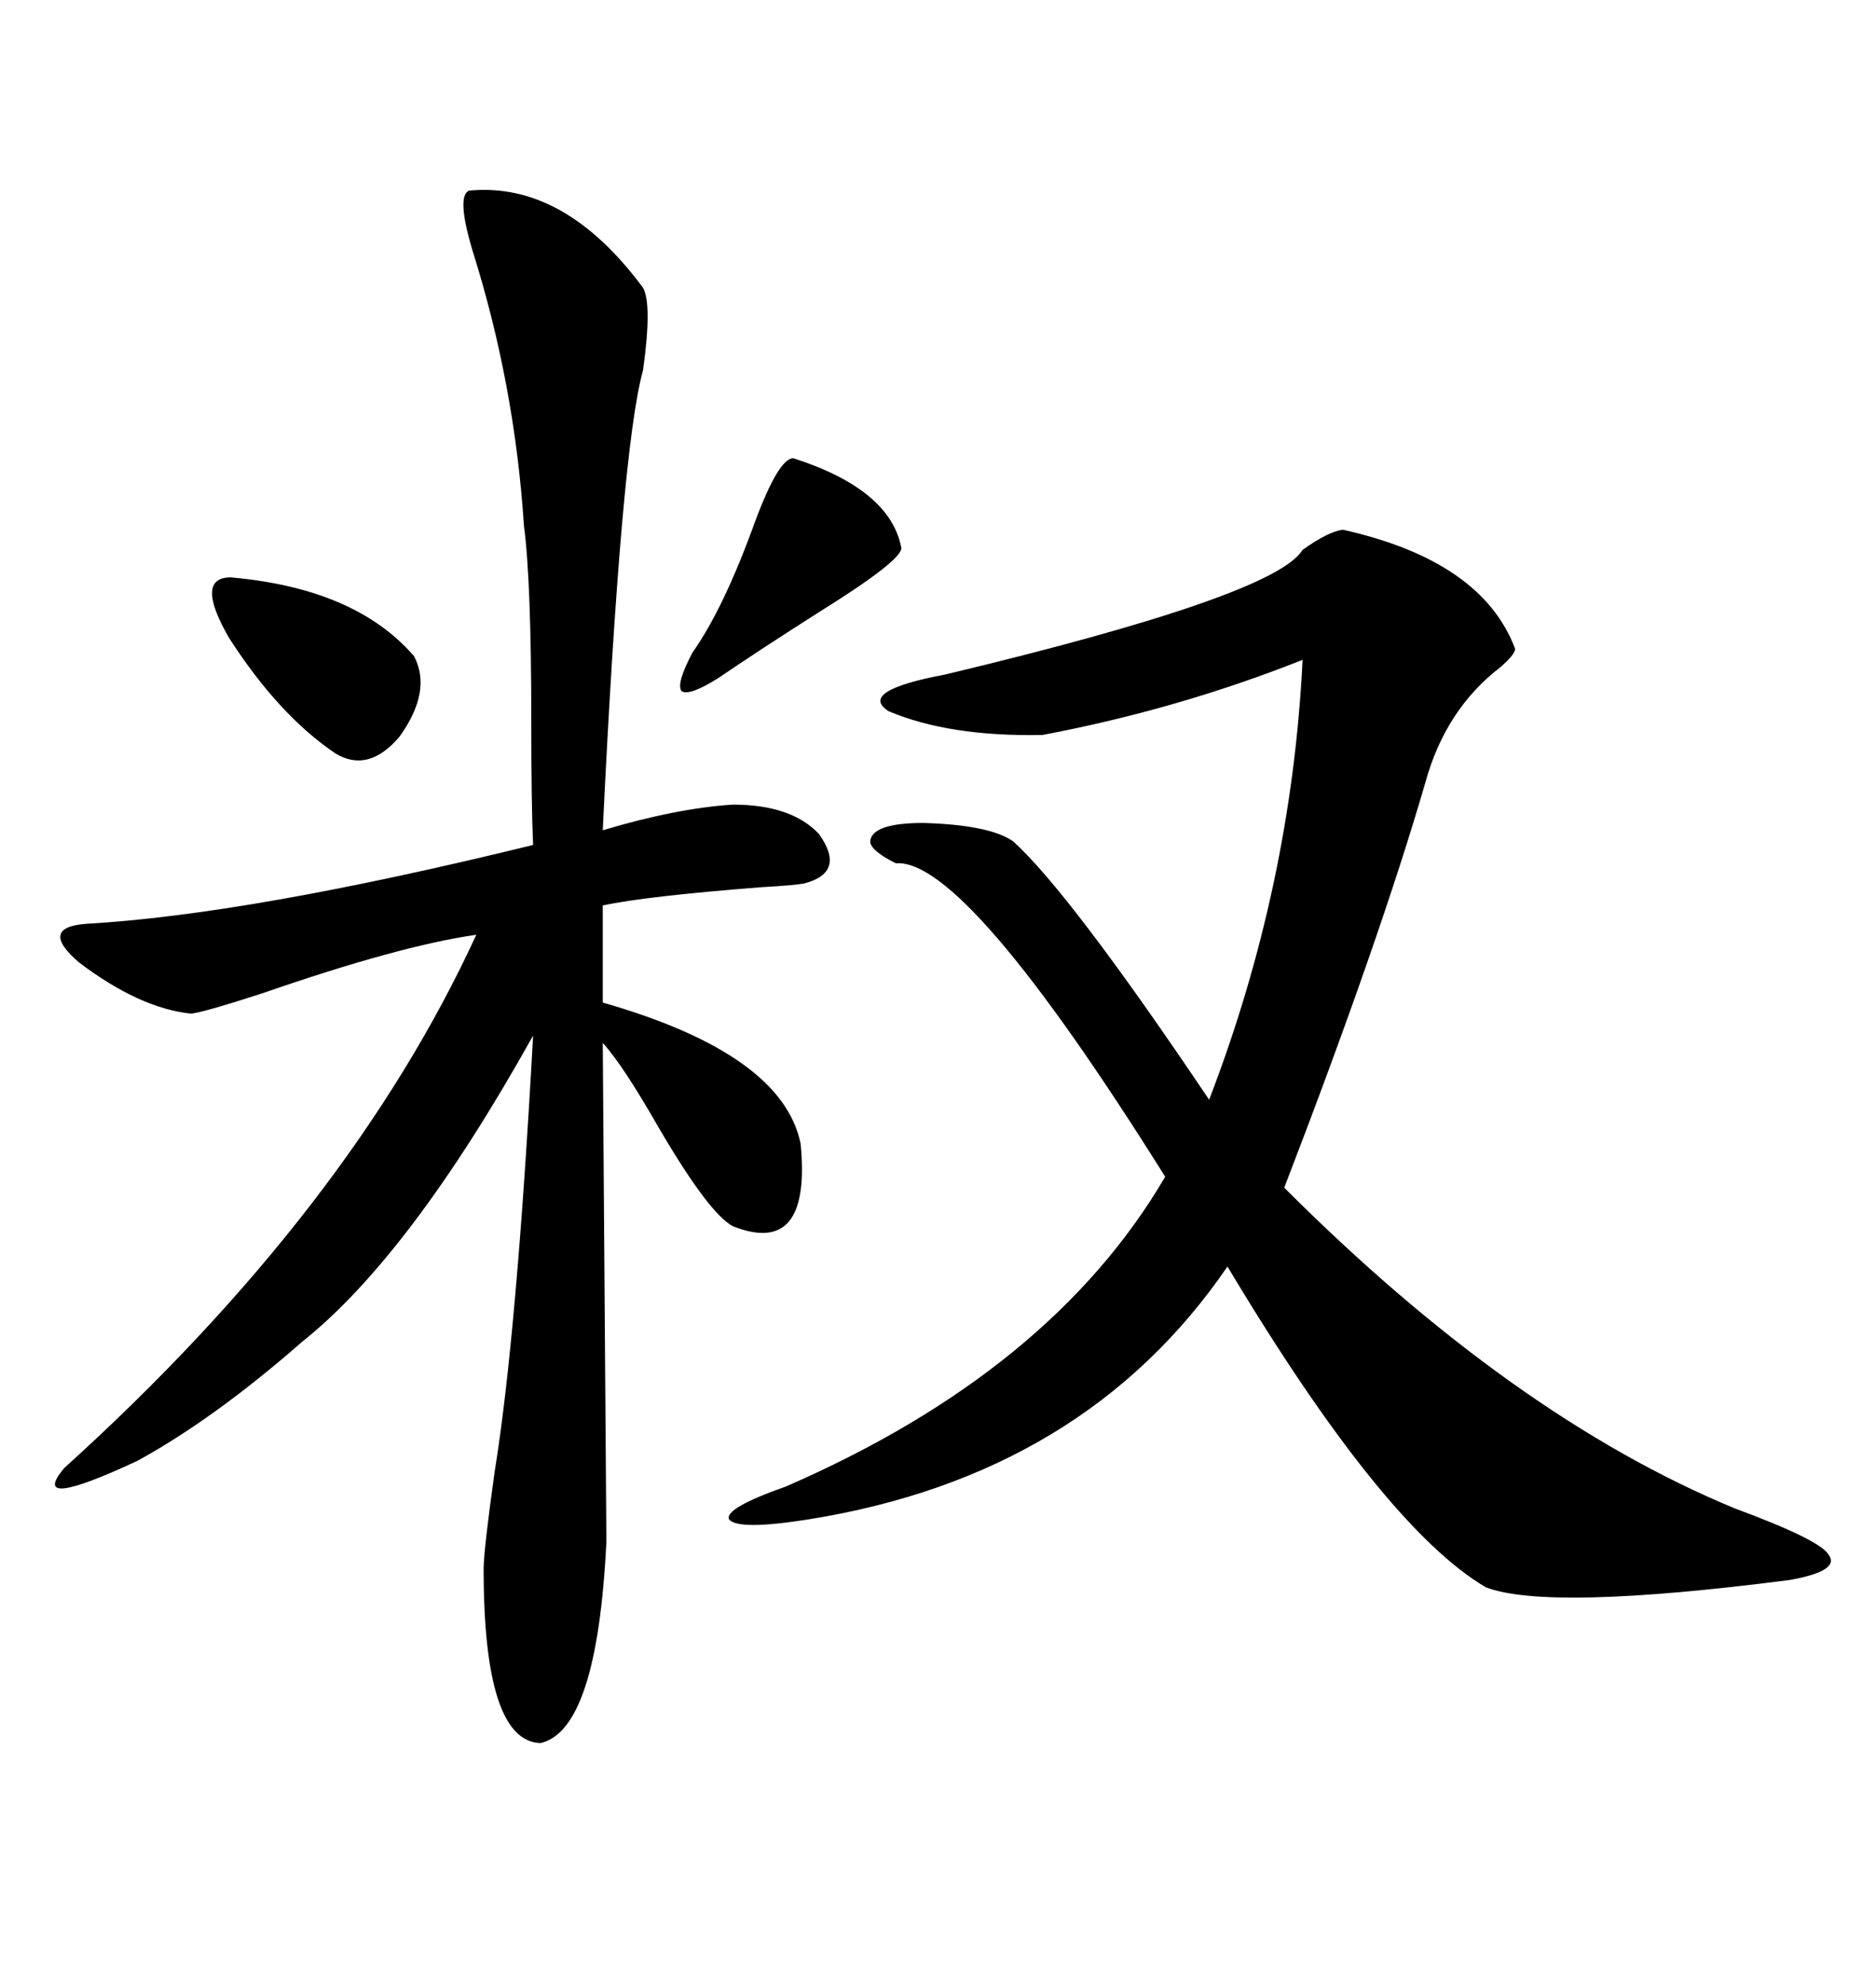 <svg xmlns="http://www.w3.org/2000/svg" xmlns:xlink="http://www.w3.org/1999/xlink" width="300" height="317.285"><path d="M214.75 84.67L214.75 84.67Q237.01 89.65 242.29 103.71L242.29 103.71Q242.29 104.59 239.94 106.64L239.94 106.64Q231.15 113.38 227.93 125.10L227.93 125.10Q220.61 150.29 205.37 189.84L205.37 189.84Q241.99 226.46 277.44 241.11L277.44 241.11Q290.92 246.09 292.38 248.44L292.38 248.44Q294.43 251.07 286.23 252.54L286.23 252.54Q247.56 257.52 237.60 253.71L237.60 253.71Q221.19 244.04 196.29 202.44L196.29 202.44Q173.44 235.84 129.20 242.87L129.20 242.87Q118.07 244.63 116.60 242.87L116.60 242.87Q115.72 241.11 125.68 237.60L125.68 237.60Q168.16 219.14 186.33 188.09L186.33 188.09Q154.39 137.11 143.26 137.99L143.26 137.99Q139.16 135.94 139.16 134.47L139.16 134.47Q139.45 131.54 147.66 131.54L147.66 131.54Q158.20 131.84 162.01 134.47L162.01 134.47Q171.09 142.68 193.36 175.78L193.36 175.78Q206.54 141.50 208.30 105.47L208.30 105.47Q188.38 113.38 166.70 117.48L166.70 117.48Q151.76 117.77 142.09 113.67L142.09 113.67Q137.11 110.45 151.17 107.81L151.17 107.81Q203.91 95.21 208.30 87.89L208.30 87.89Q212.40 84.96 214.75 84.67ZM75 30.47L75 30.47Q90.23 29.00 102.83 46.00L102.83 46.00Q104.30 48.63 102.83 59.18L102.83 59.18Q99.32 71.78 96.39 132.71L96.39 132.71Q108.11 129.20 117.19 128.61L117.19 128.61Q126.56 128.61 130.96 133.30L130.96 133.30Q135.35 139.45 128.61 141.21L128.61 141.21Q127.15 141.50 121.88 141.80L121.88 141.80Q103.13 143.26 96.39 144.73L96.39 144.73L96.39 160.25Q125.10 168.46 128.03 182.81L128.03 182.81Q129.79 200.98 117.19 196.00L117.19 196.00Q113.38 193.95 105.47 180.47L105.47 180.47Q99.61 170.21 96.39 166.70L96.39 166.70L96.97 246.39Q95.51 276.56 86.43 278.61L86.43 278.61Q77.34 278.32 77.34 250.78L77.34 250.78Q77.34 247.85 79.10 235.25L79.10 235.25Q82.62 213.57 85.25 165.53L85.25 165.53Q65.63 200.68 48.34 214.45L48.34 214.45Q34.28 226.76 21.97 233.50L21.97 233.50Q4.39 241.70 10.25 234.67L10.25 234.67Q55.96 193.36 76.17 149.41L76.17 149.41Q63.87 151.17 41.89 158.79L41.89 158.79Q31.93 162.01 30.47 162.01L30.47 162.01Q22.27 161.13 12.60 153.81L12.60 153.81Q6.15 148.24 13.77 147.66L13.77 147.66Q39.84 146.19 85.25 135.06L85.25 135.06Q84.96 128.61 84.96 115.43L84.96 115.43Q84.96 92.87 83.79 84.08L83.79 84.08Q82.32 61.52 75.59 40.14L75.59 40.14Q72.95 31.35 75 30.47ZM36.91 92.29L36.91 92.29Q56.84 94.04 66.21 104.88L66.21 104.88Q69.14 110.45 63.87 117.77L63.87 117.77Q58.89 123.63 53.61 120.41L53.61 120.41Q44.53 114.26 36.62 101.95L36.62 101.95Q31.05 92.29 36.91 92.29ZM126.86 73.24L126.86 73.24Q142.38 78.22 144.14 87.60L144.14 87.60Q144.14 89.65 130.96 97.85L130.96 97.85Q121.29 104.00 114.84 108.40L114.84 108.40Q110.16 111.33 108.98 110.45L108.98 110.45Q108.11 109.28 110.74 104.30L110.74 104.30Q115.72 97.27 120.70 83.50L120.70 83.50Q124.51 73.24 126.86 73.24Z"/></svg>